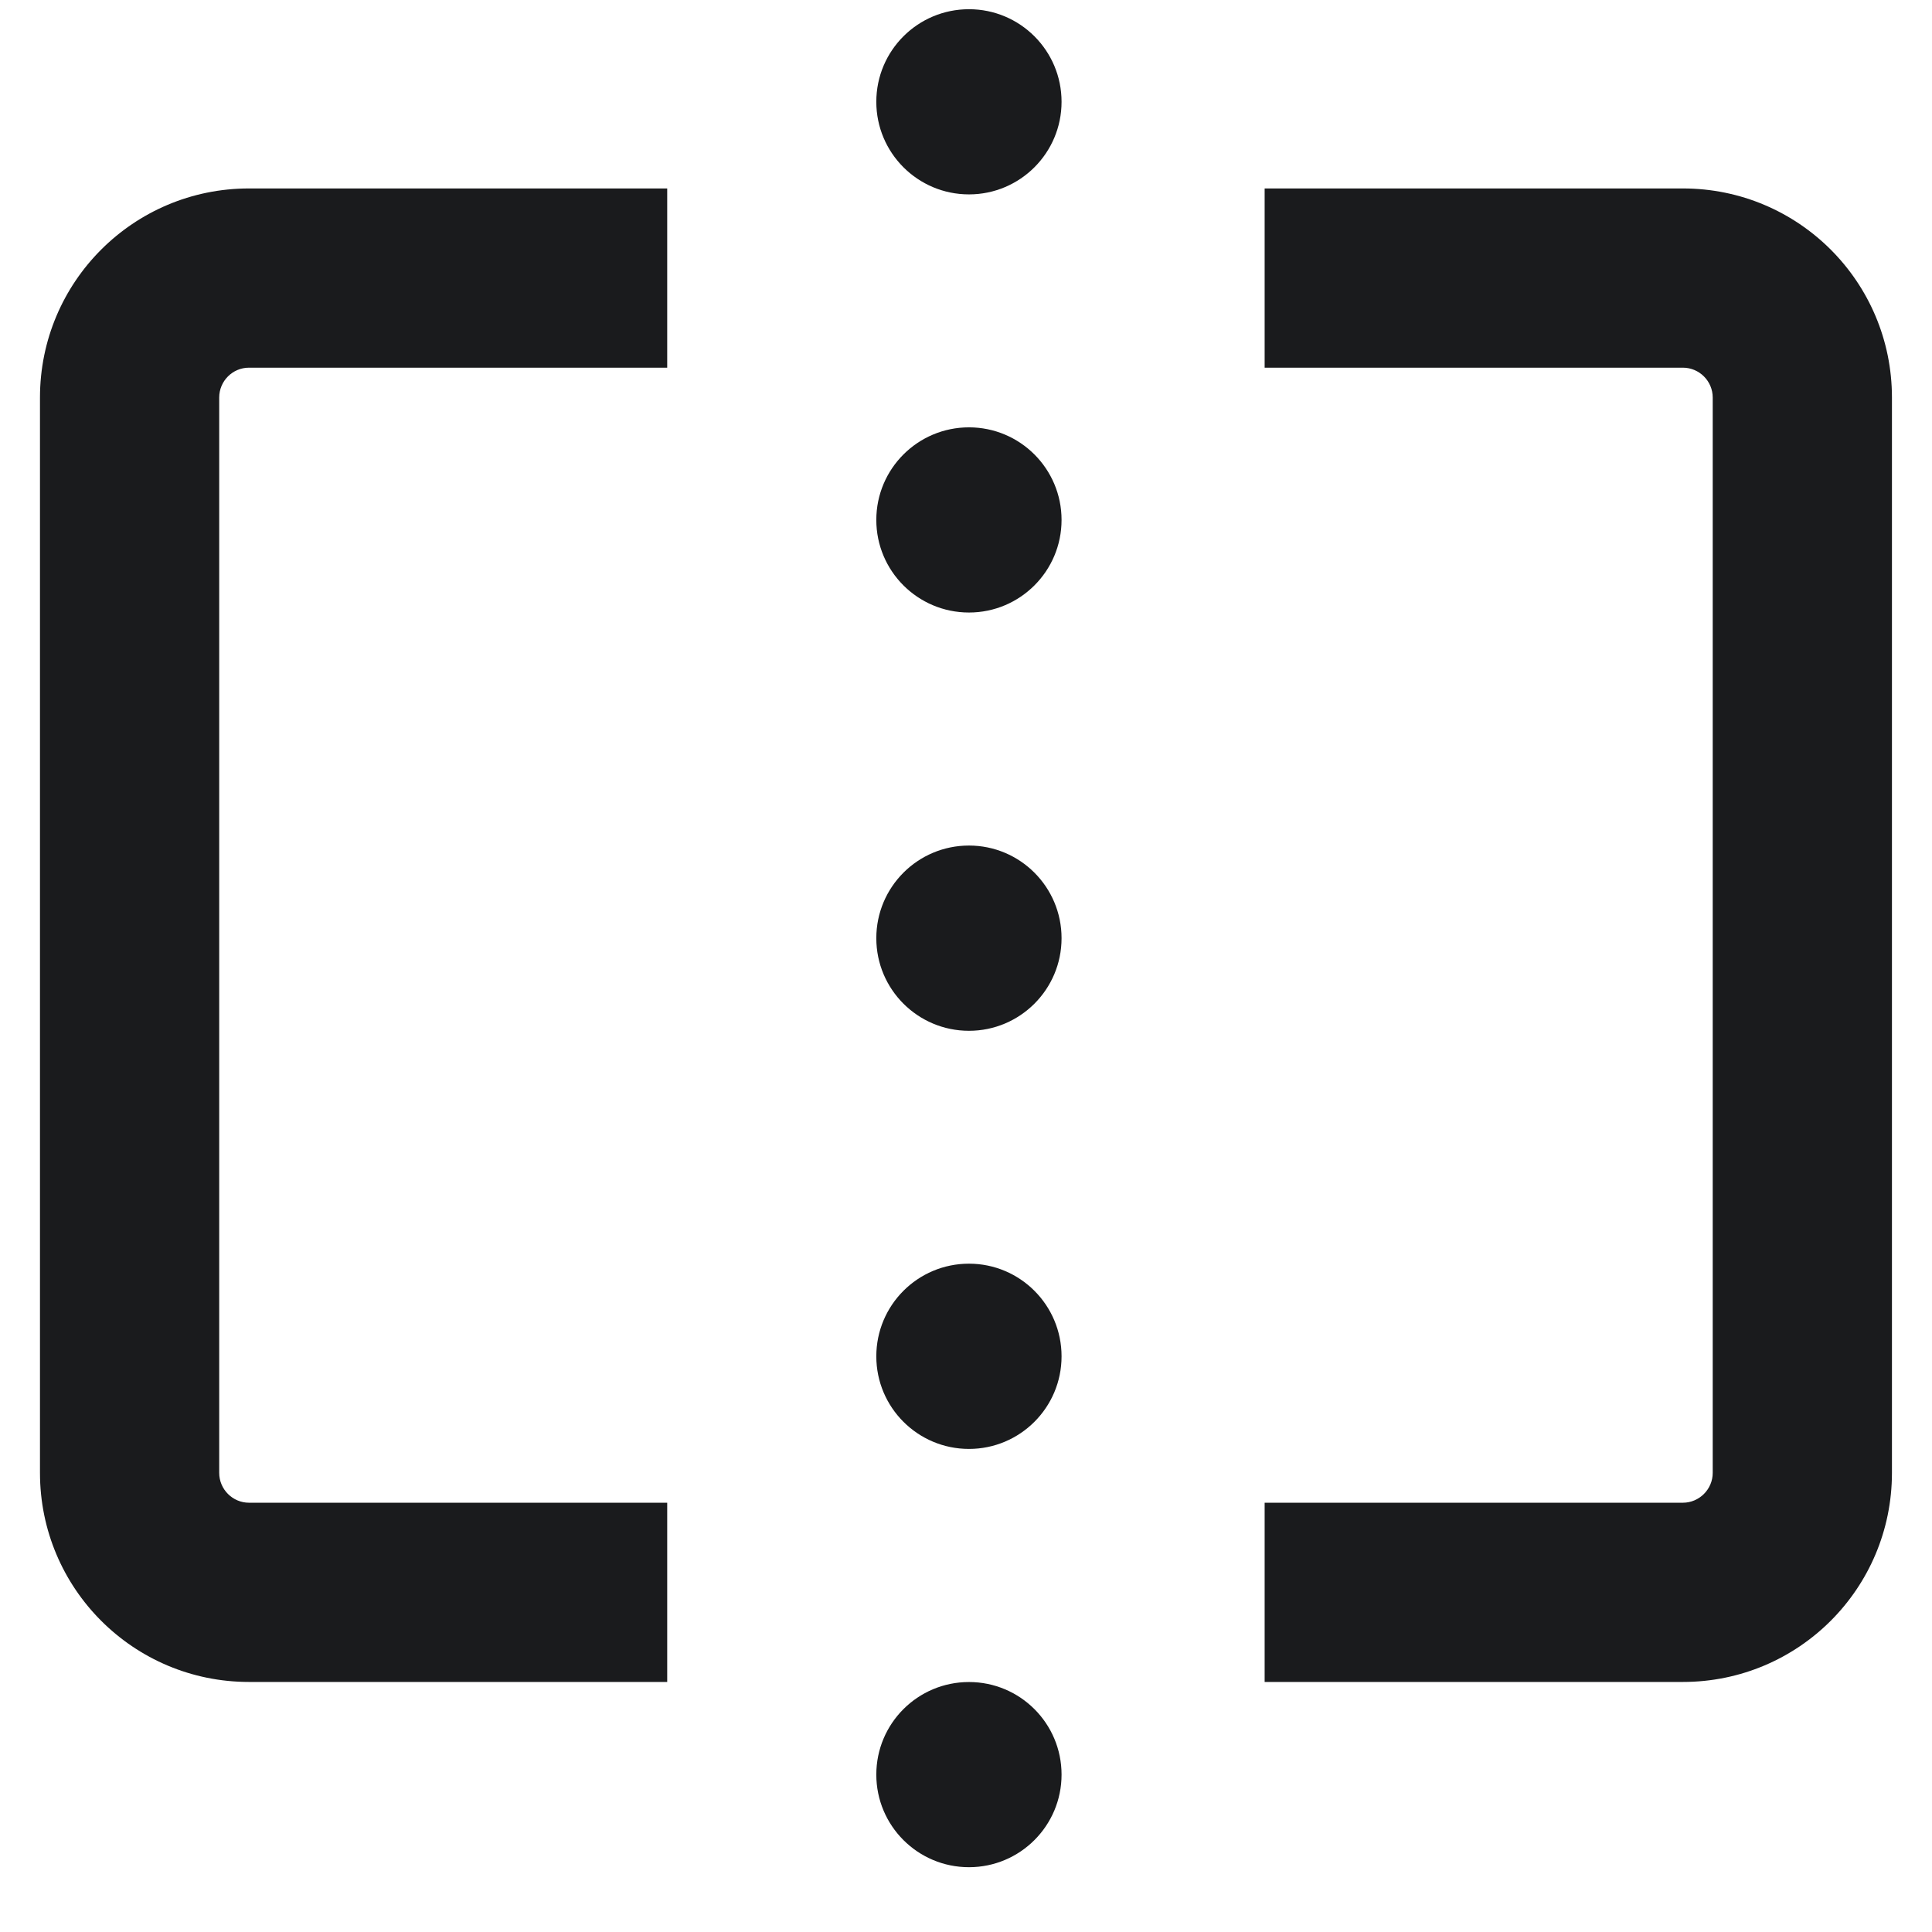 <svg width="26" height="26" viewBox="0 0 26 26" fill="none" xmlns="http://www.w3.org/2000/svg">
<g clip-path="url(#clip0_1985_7737)">
<path d="M13.04 8.243C13.728 8.243 14.286 7.685 14.286 6.997C14.286 6.309 13.728 5.751 13.04 5.751C12.351 5.751 11.793 6.309 11.793 6.997C11.793 7.685 12.351 8.243 13.04 8.243Z" fill="#1A1B1D"/>
<path d="M13.04 2.616C13.728 2.616 14.286 2.058 14.286 1.37C14.286 0.681 13.728 0.124 13.04 0.124C12.351 0.124 11.793 0.681 11.793 1.37C11.793 2.058 12.351 2.616 13.04 2.616Z" fill="#1A1B1D"/>
<path d="M13.04 13.872C13.728 13.872 14.286 13.314 14.286 12.626C14.286 11.937 13.728 11.379 13.04 11.379C12.351 11.379 11.793 11.937 11.793 12.626C11.793 13.314 12.351 13.872 13.04 13.872Z" fill="#1A1B1D"/>
<path d="M13.04 19.499C13.728 19.499 14.286 18.941 14.286 18.253C14.286 17.564 13.728 17.006 13.04 17.006C12.351 17.006 11.793 17.564 11.793 18.253C11.793 18.941 12.351 19.499 13.04 19.499Z" fill="#1A1B1D"/>
<path d="M13.04 25.128C13.728 25.128 14.286 24.57 14.286 23.882C14.286 23.193 13.728 22.636 13.04 22.636C12.351 22.636 11.793 23.193 11.793 23.882C11.793 24.57 12.351 25.128 13.04 25.128Z" fill="#1A1B1D"/>
<path d="M0.538 5.35V19.821C0.538 21.377 1.796 22.635 3.351 22.635H8.979V20.223H3.351C3.13 20.223 2.95 20.042 2.95 19.821V5.35C2.95 5.128 3.13 4.948 3.351 4.948H8.979V2.536H3.351C1.796 2.536 0.538 3.794 0.538 5.35Z" fill="#1A1B1D"/>
<path d="M22.647 2.536H17.019V4.948H22.647C22.868 4.948 23.049 5.128 23.049 5.35V19.821C23.049 20.042 22.868 20.223 22.647 20.223H17.019V22.635H22.647C24.203 22.635 25.461 21.377 25.461 19.821V5.35C25.461 3.794 24.203 2.536 22.647 2.536Z" fill="#1A1B1D"/>
</g>
<defs>
<clipPath id="clip0_1985_7737">
<rect width="24.923" height="25.754" fill="white" transform="translate(0.538 0.124)"/>
</clipPath>
</defs>
</svg>
